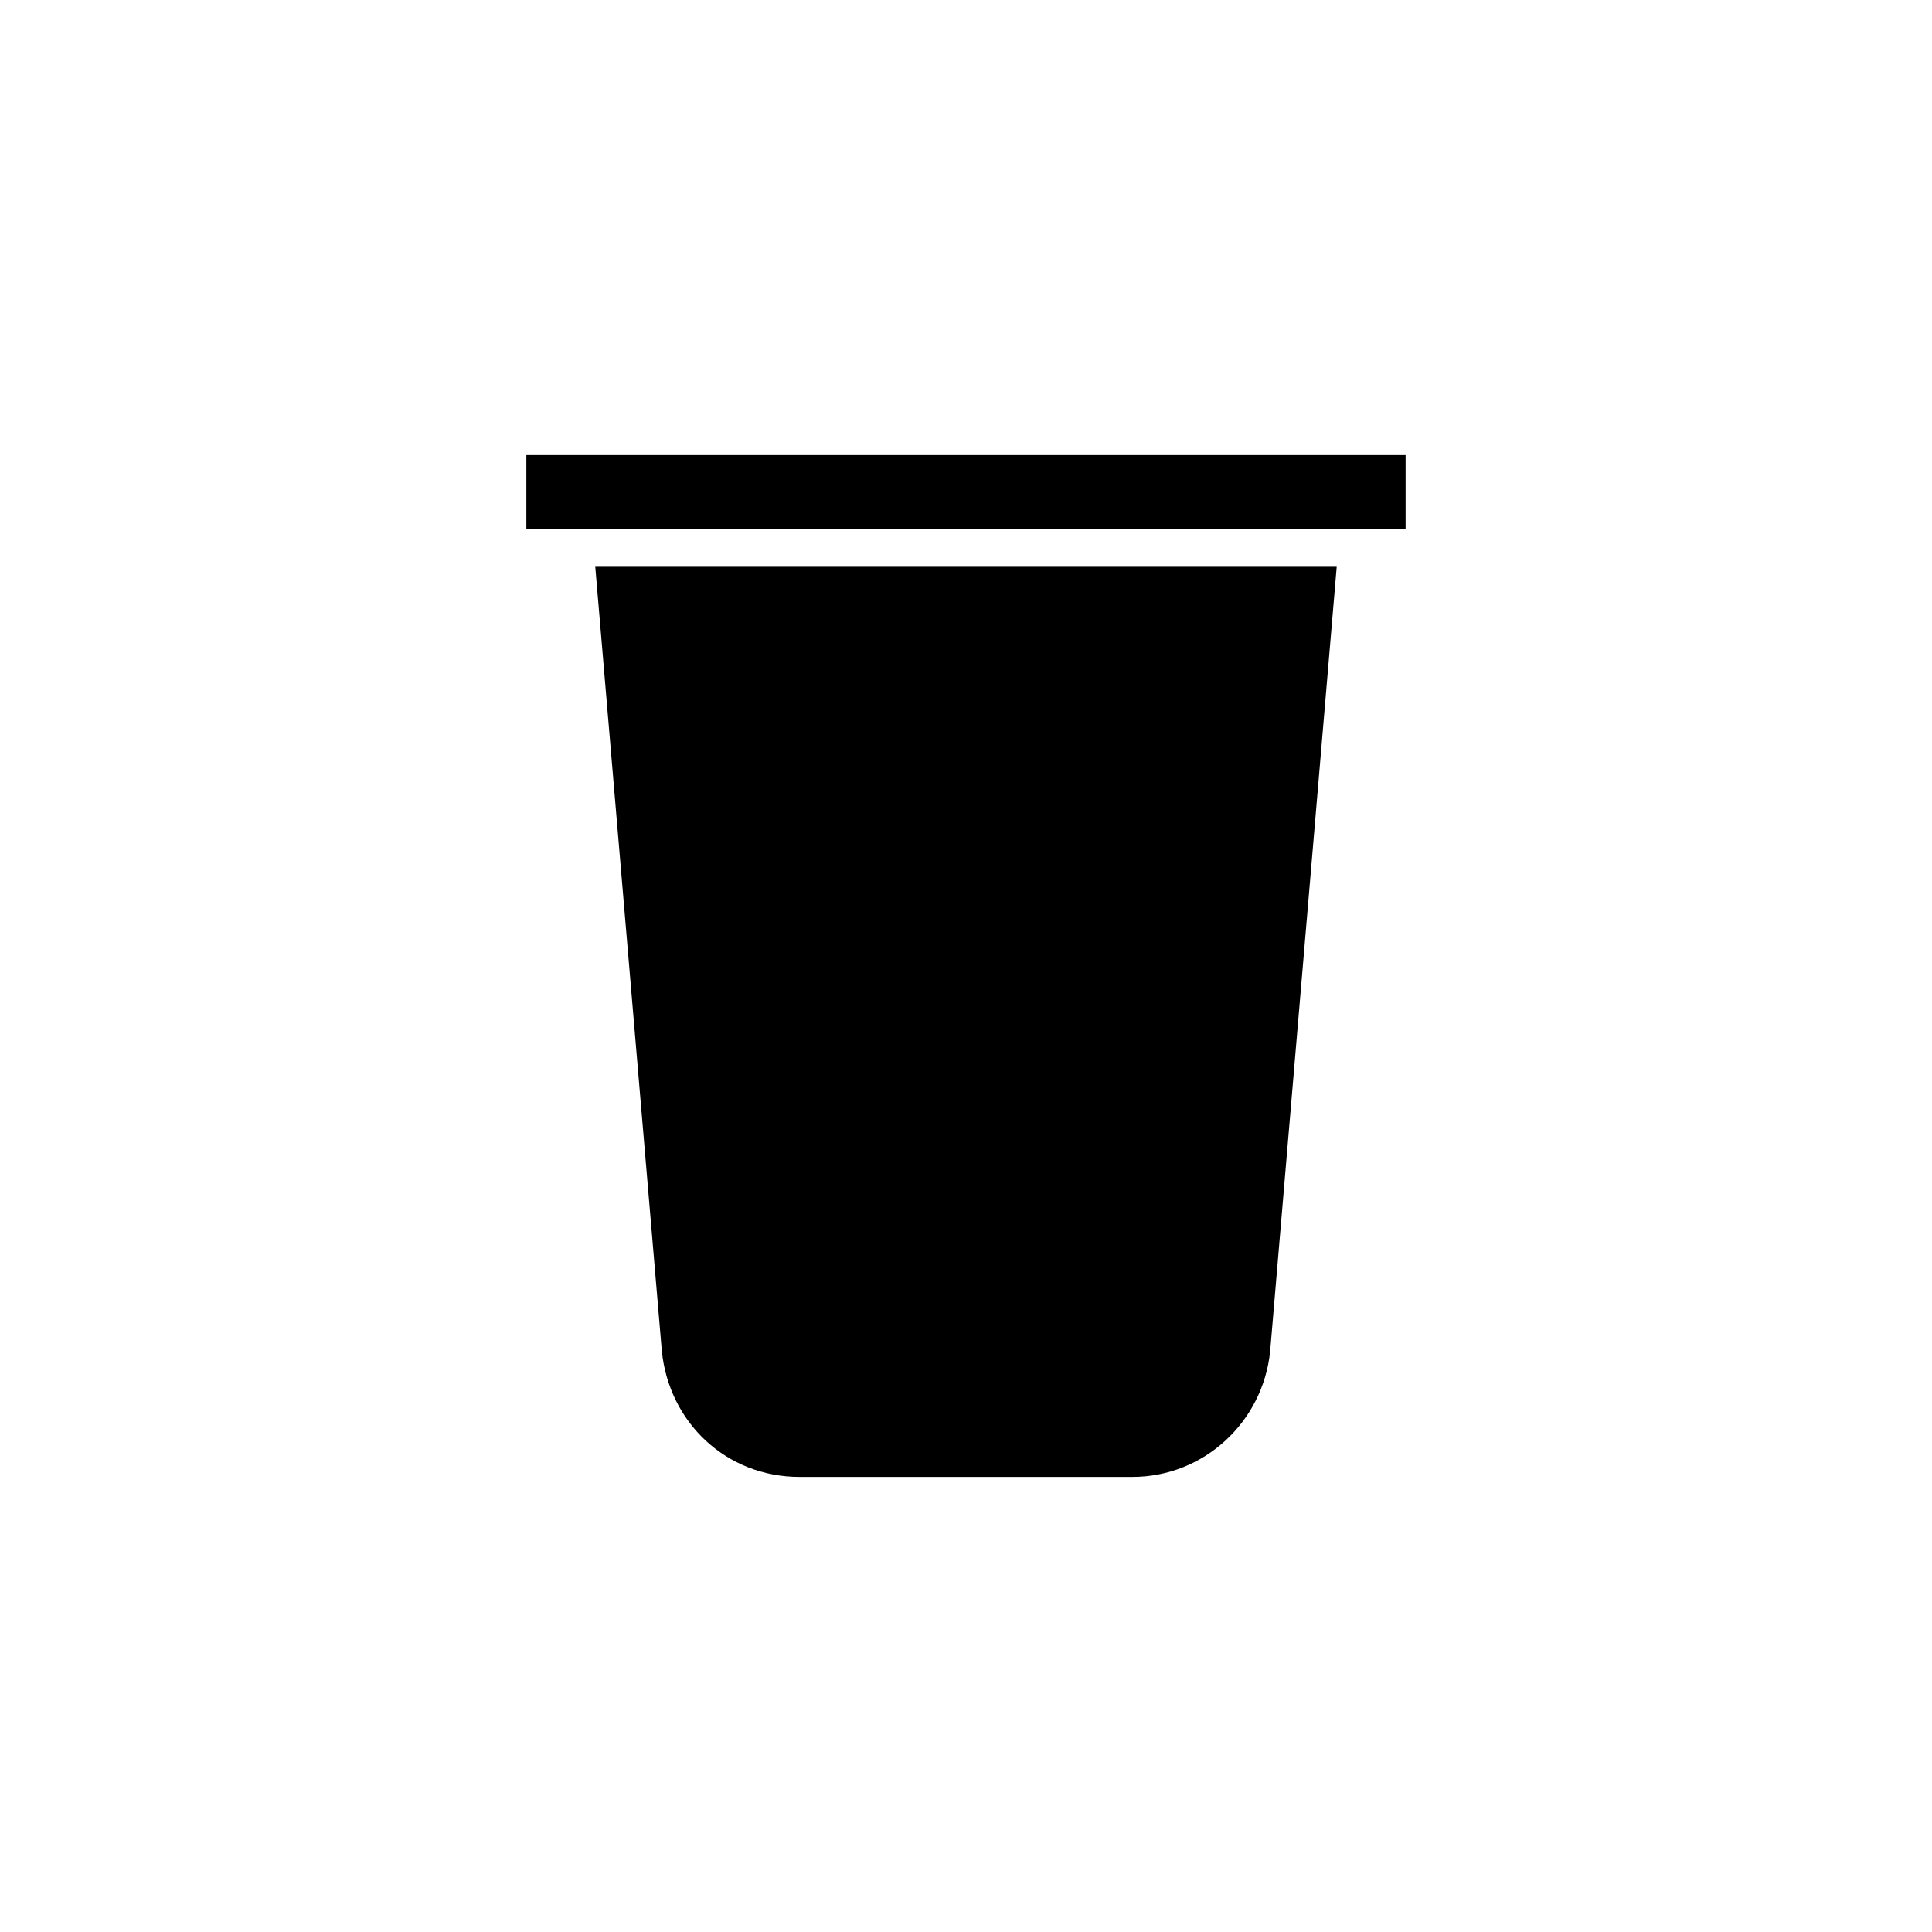 <?xml version="1.0" encoding="UTF-8"?>
<!-- Uploaded to: SVG Repo, www.svgrepo.com, Generator: SVG Repo Mixer Tools -->
<svg fill="#000000" width="800px" height="800px" version="1.1" viewBox="144 144 512 512" xmlns="http://www.w3.org/2000/svg">
 <g>
  <path d="m319.39 502.02c1.891 18.895 17.004 33.379 36.527 33.379h88.164c18.895 0 34.637-14.484 36.527-33.379l17.633-207.82h-196.49z"/>
  <path d="m283.49 264.6h233.01v19.523h-233.01z"/>
 </g>
</svg>